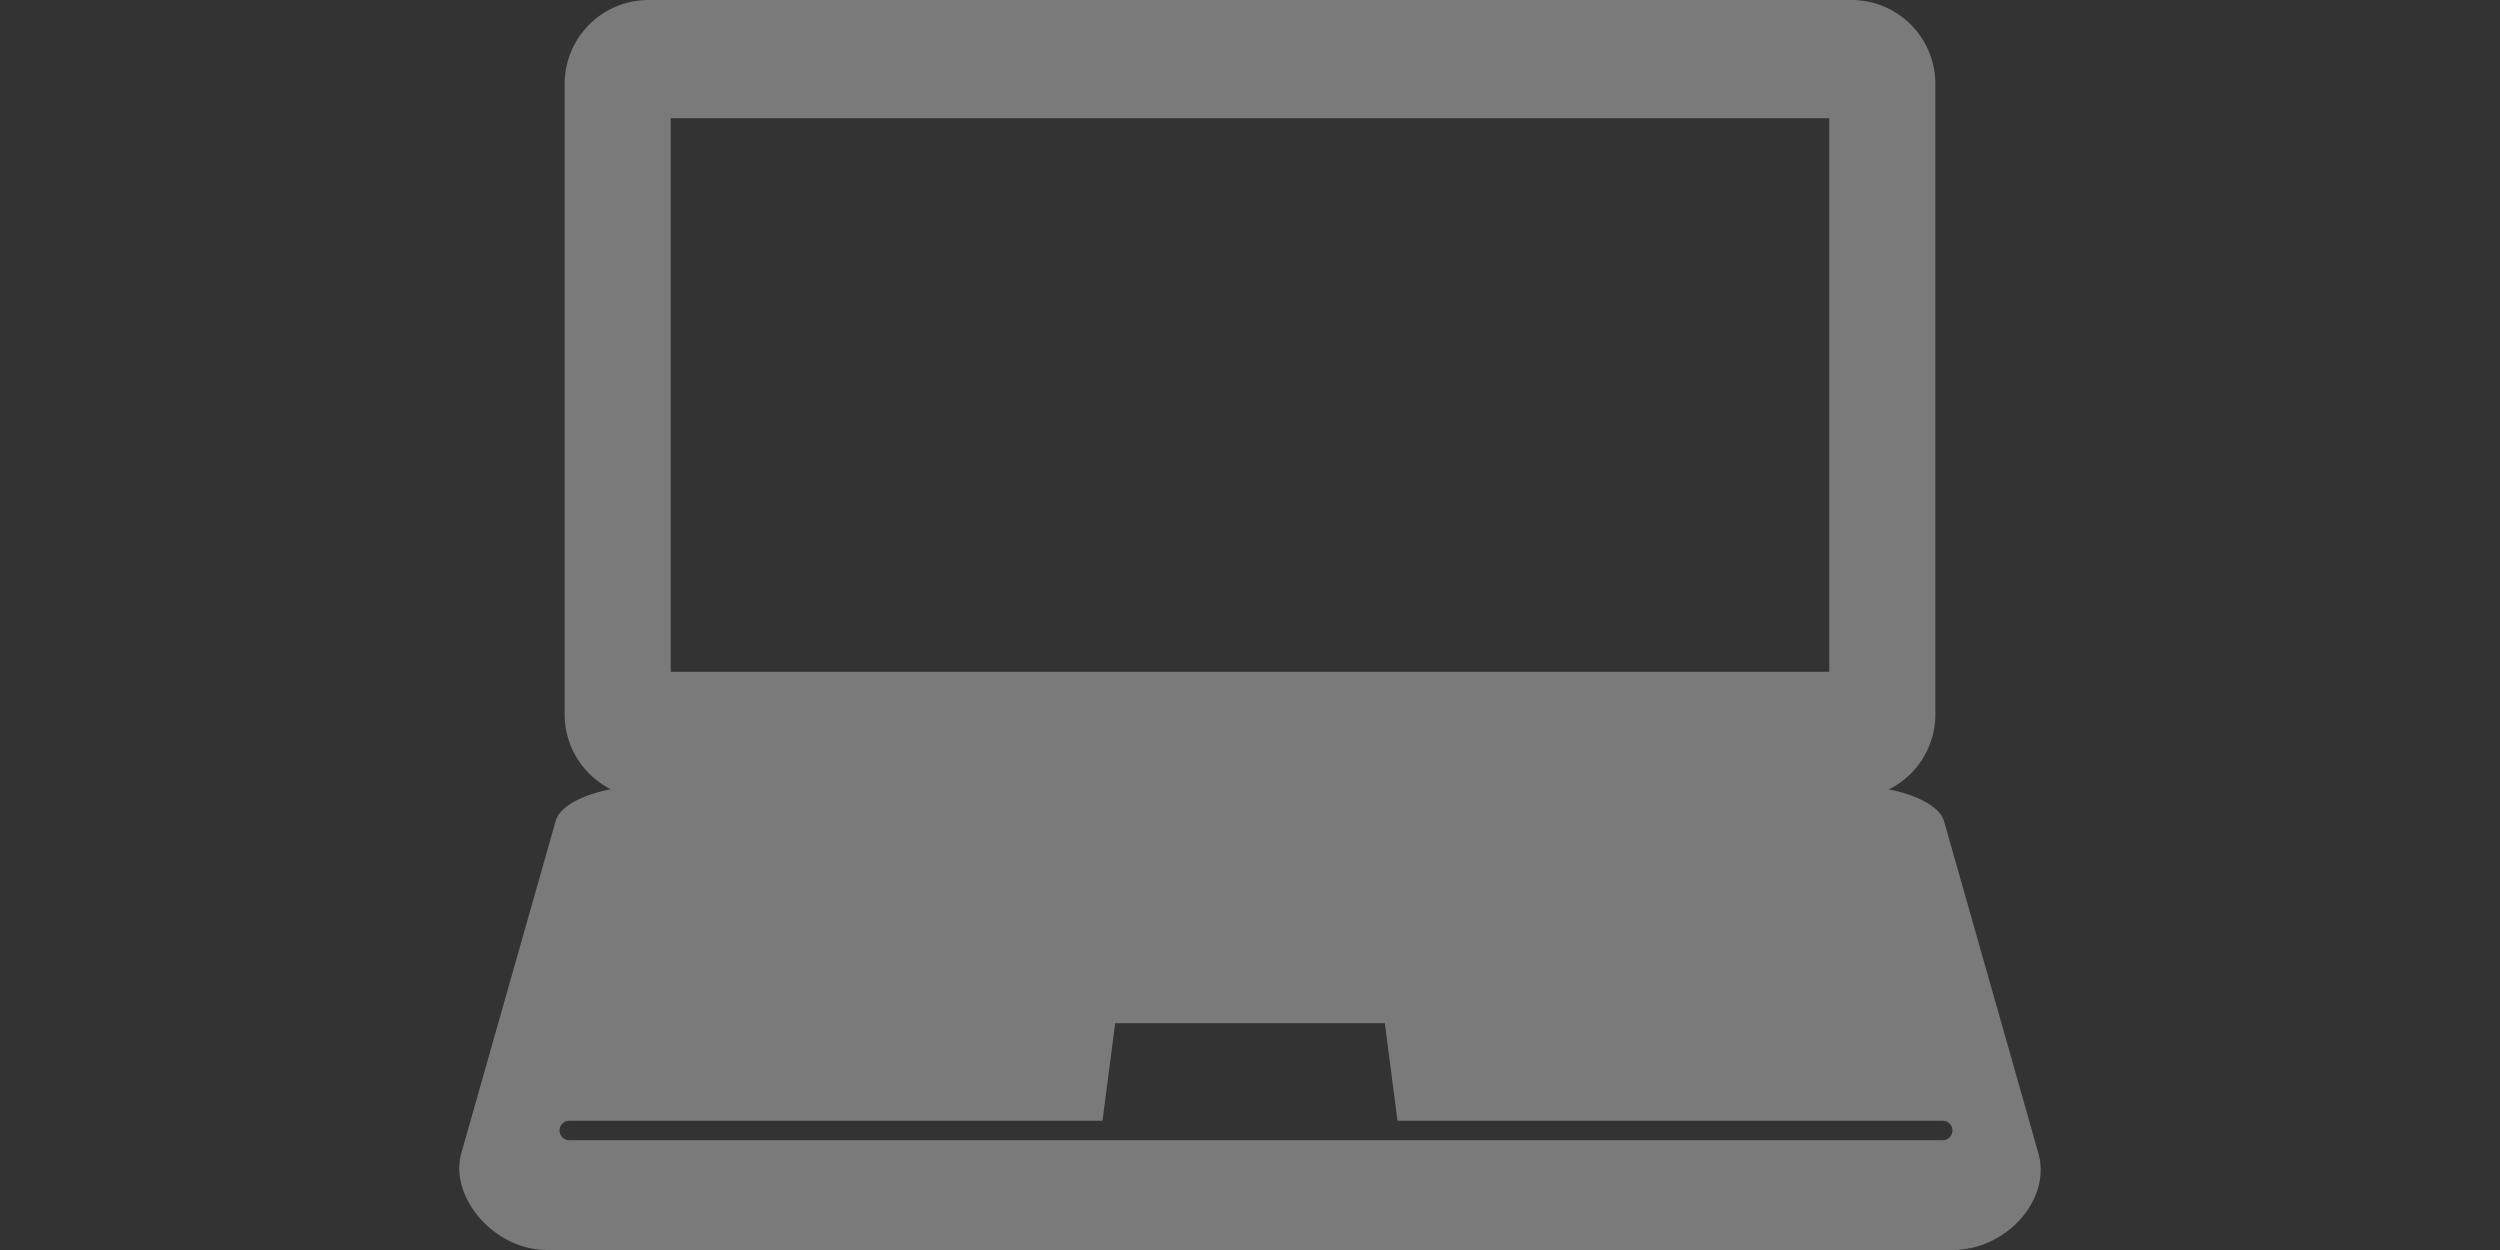 <svg xmlns="http://www.w3.org/2000/svg" viewBox="0 0 140 70"><rect x="0" y="0" width="140" height="70" fill="#333333" stroke="none"/><defs><style>.a{opacity:0.35;}.b{fill:#fff;}</style></defs><title>MX-HomepageTabIcon-LaptopsPC</title><g class="a"><path class="b" d="M103.68,0H36.32a4.7,4.7,0,0,0-4.7,4.7V40a4.7,4.7,0,0,0,4.7,4.7h67.36a4.7,4.7,0,0,0,4.7-4.7V4.72A4.7,4.7,0,0,0,103.68,0Zm-1.24,37.62H37.56v-31h64.88Z"/><path class="b" d="M114.15,64.59C113.42,62,108.87,46,108.87,46c-.28-1.09-2.61-2-5.2-2H36.31c-2.59,0-4.92.87-5.2,2L25.83,64.59C25.16,67,27.62,70,30.65,70h78.69C112.37,70,114.88,67.17,114.15,64.59Zm-5.36-.74H31.88a.54.54,0,1,1,0-1.09H61.74l.71-5.46h15.1l.71,5.46h30.53a.54.54,0,1,1,0,1.09Z"/></g></svg>